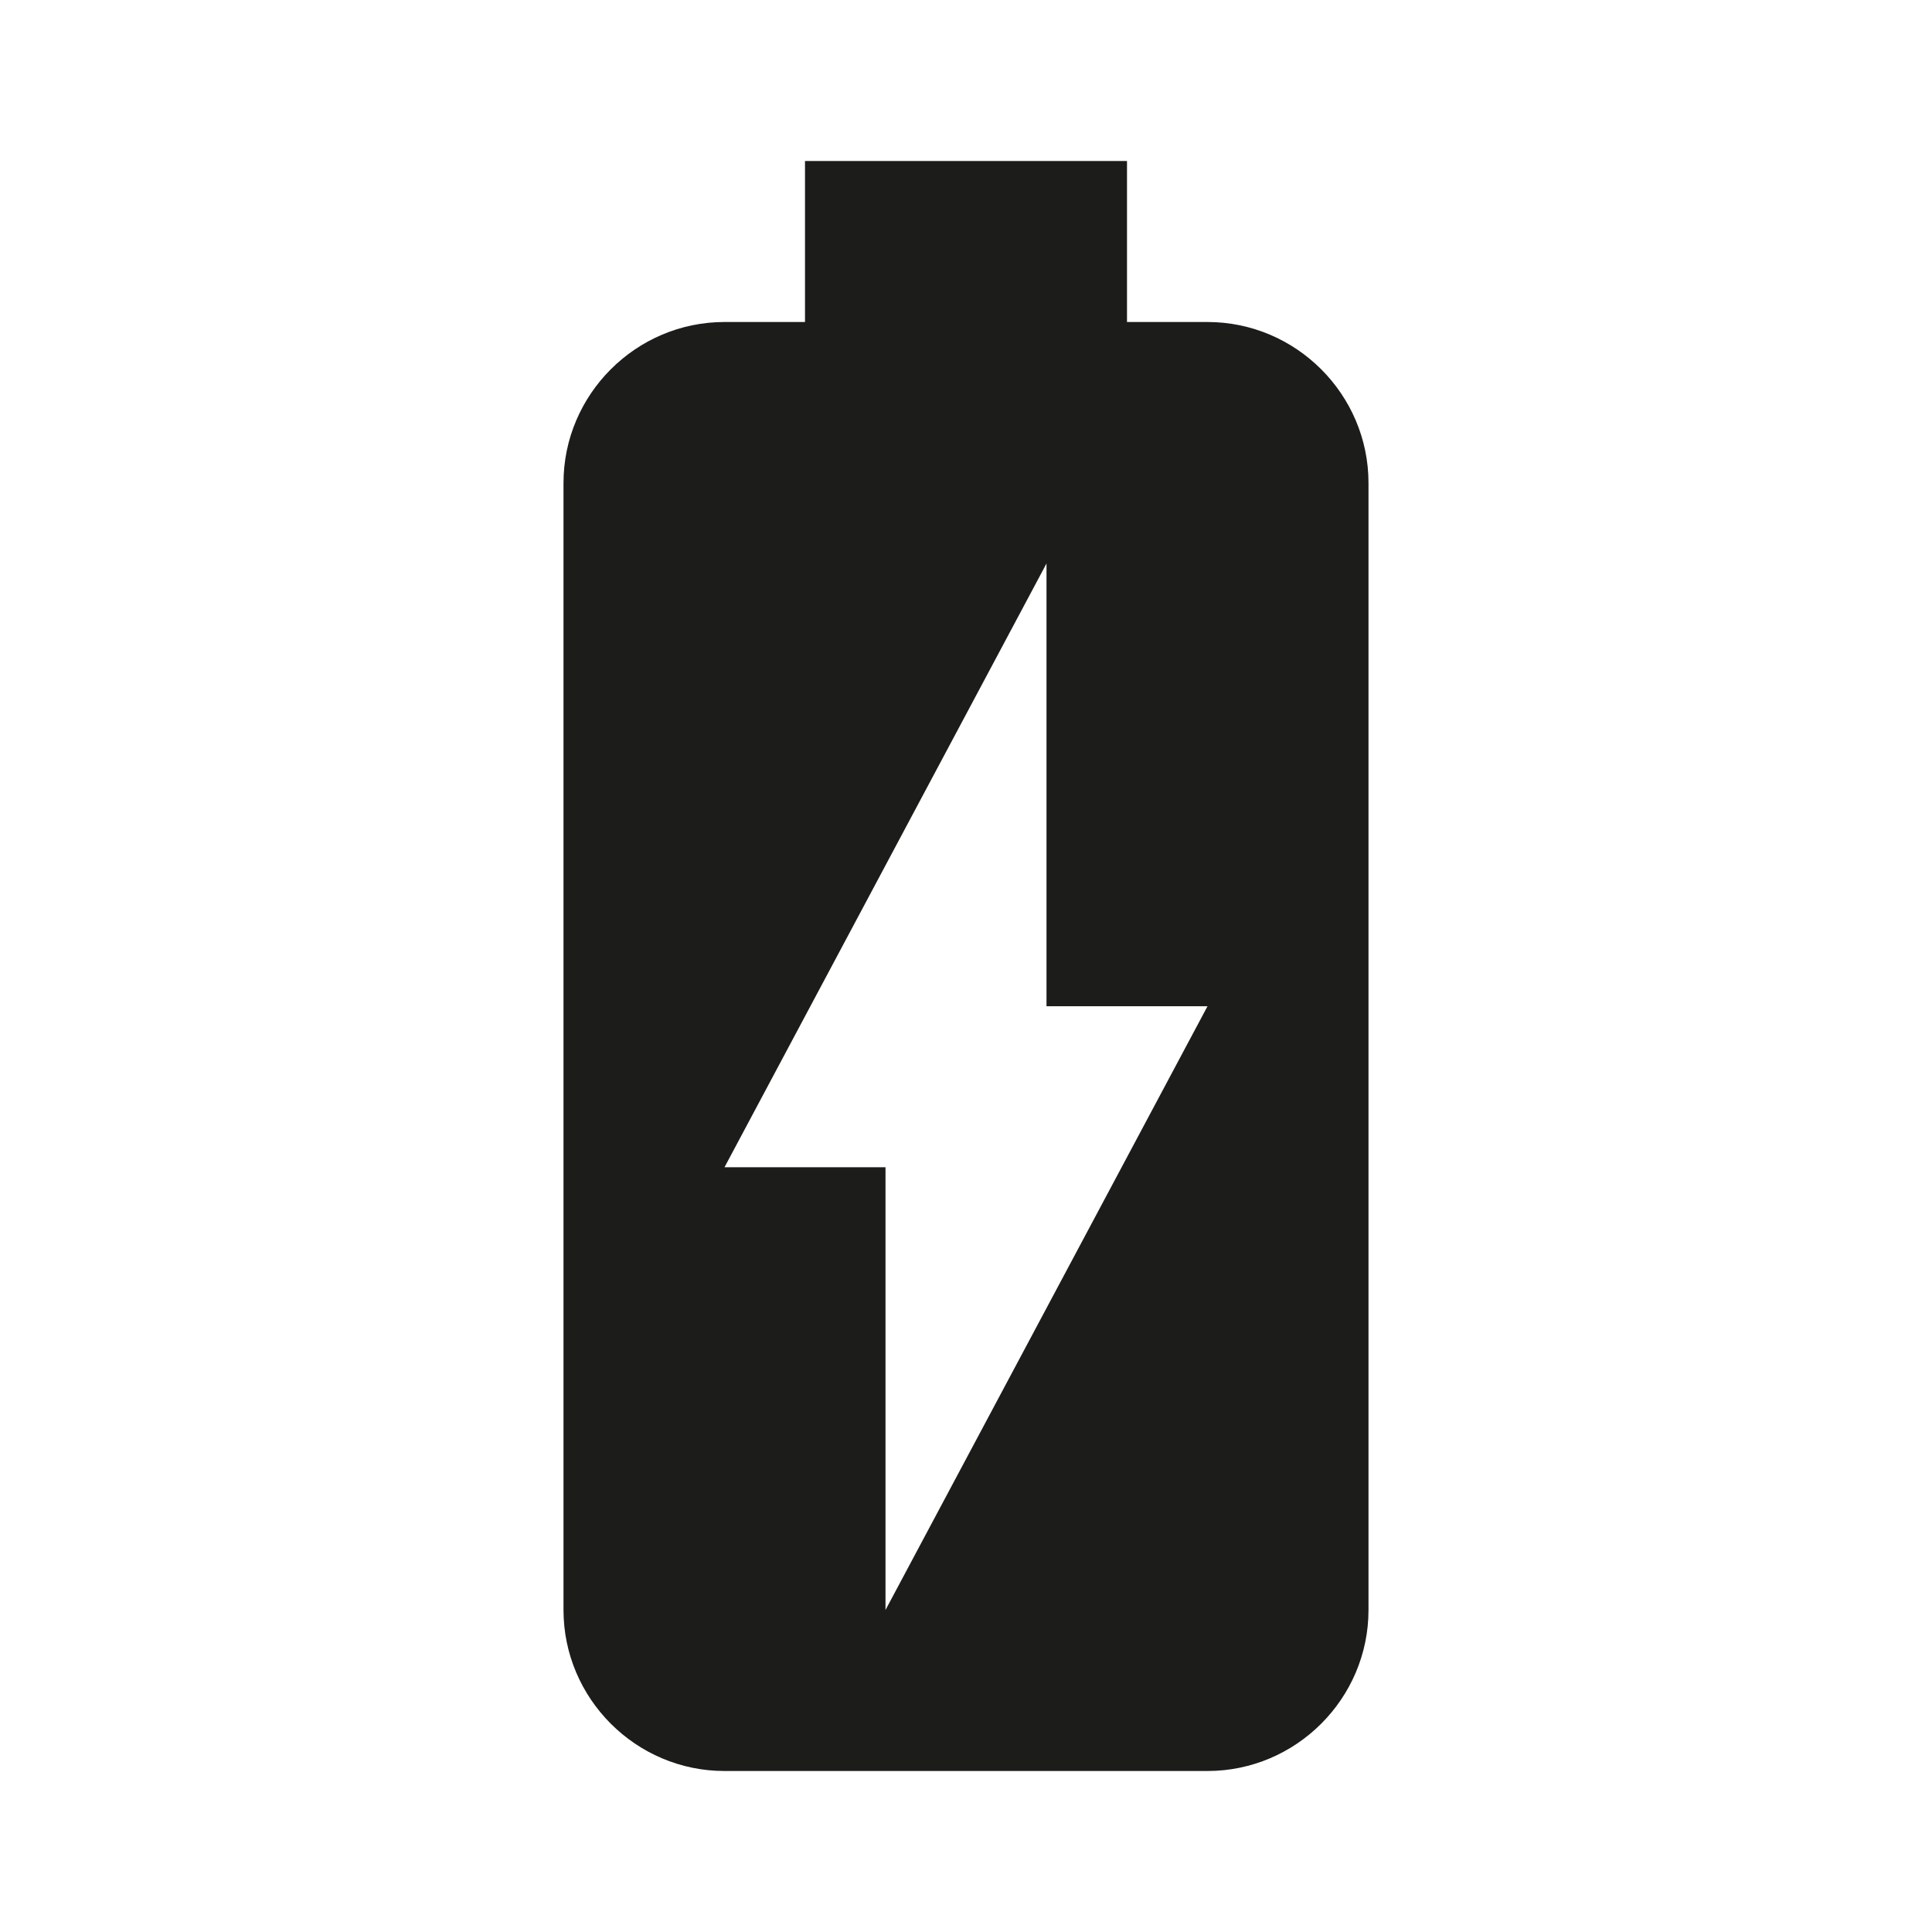<svg width="24" height="24" viewBox="0 0 24 24" fill="none" xmlns="http://www.w3.org/2000/svg"><path d="M15 4h-1V2h-4v2H9c-1.1 0-2 .9-2 2v14c0 1.1.9 2 2 2h6c1.1 0 2-.9 2-2V6c0-1.1-.9-2-2-2zm-4 16v-5.5H9L13 7v5.5h2L11 20z" fill="#1C1C1A"/></svg>